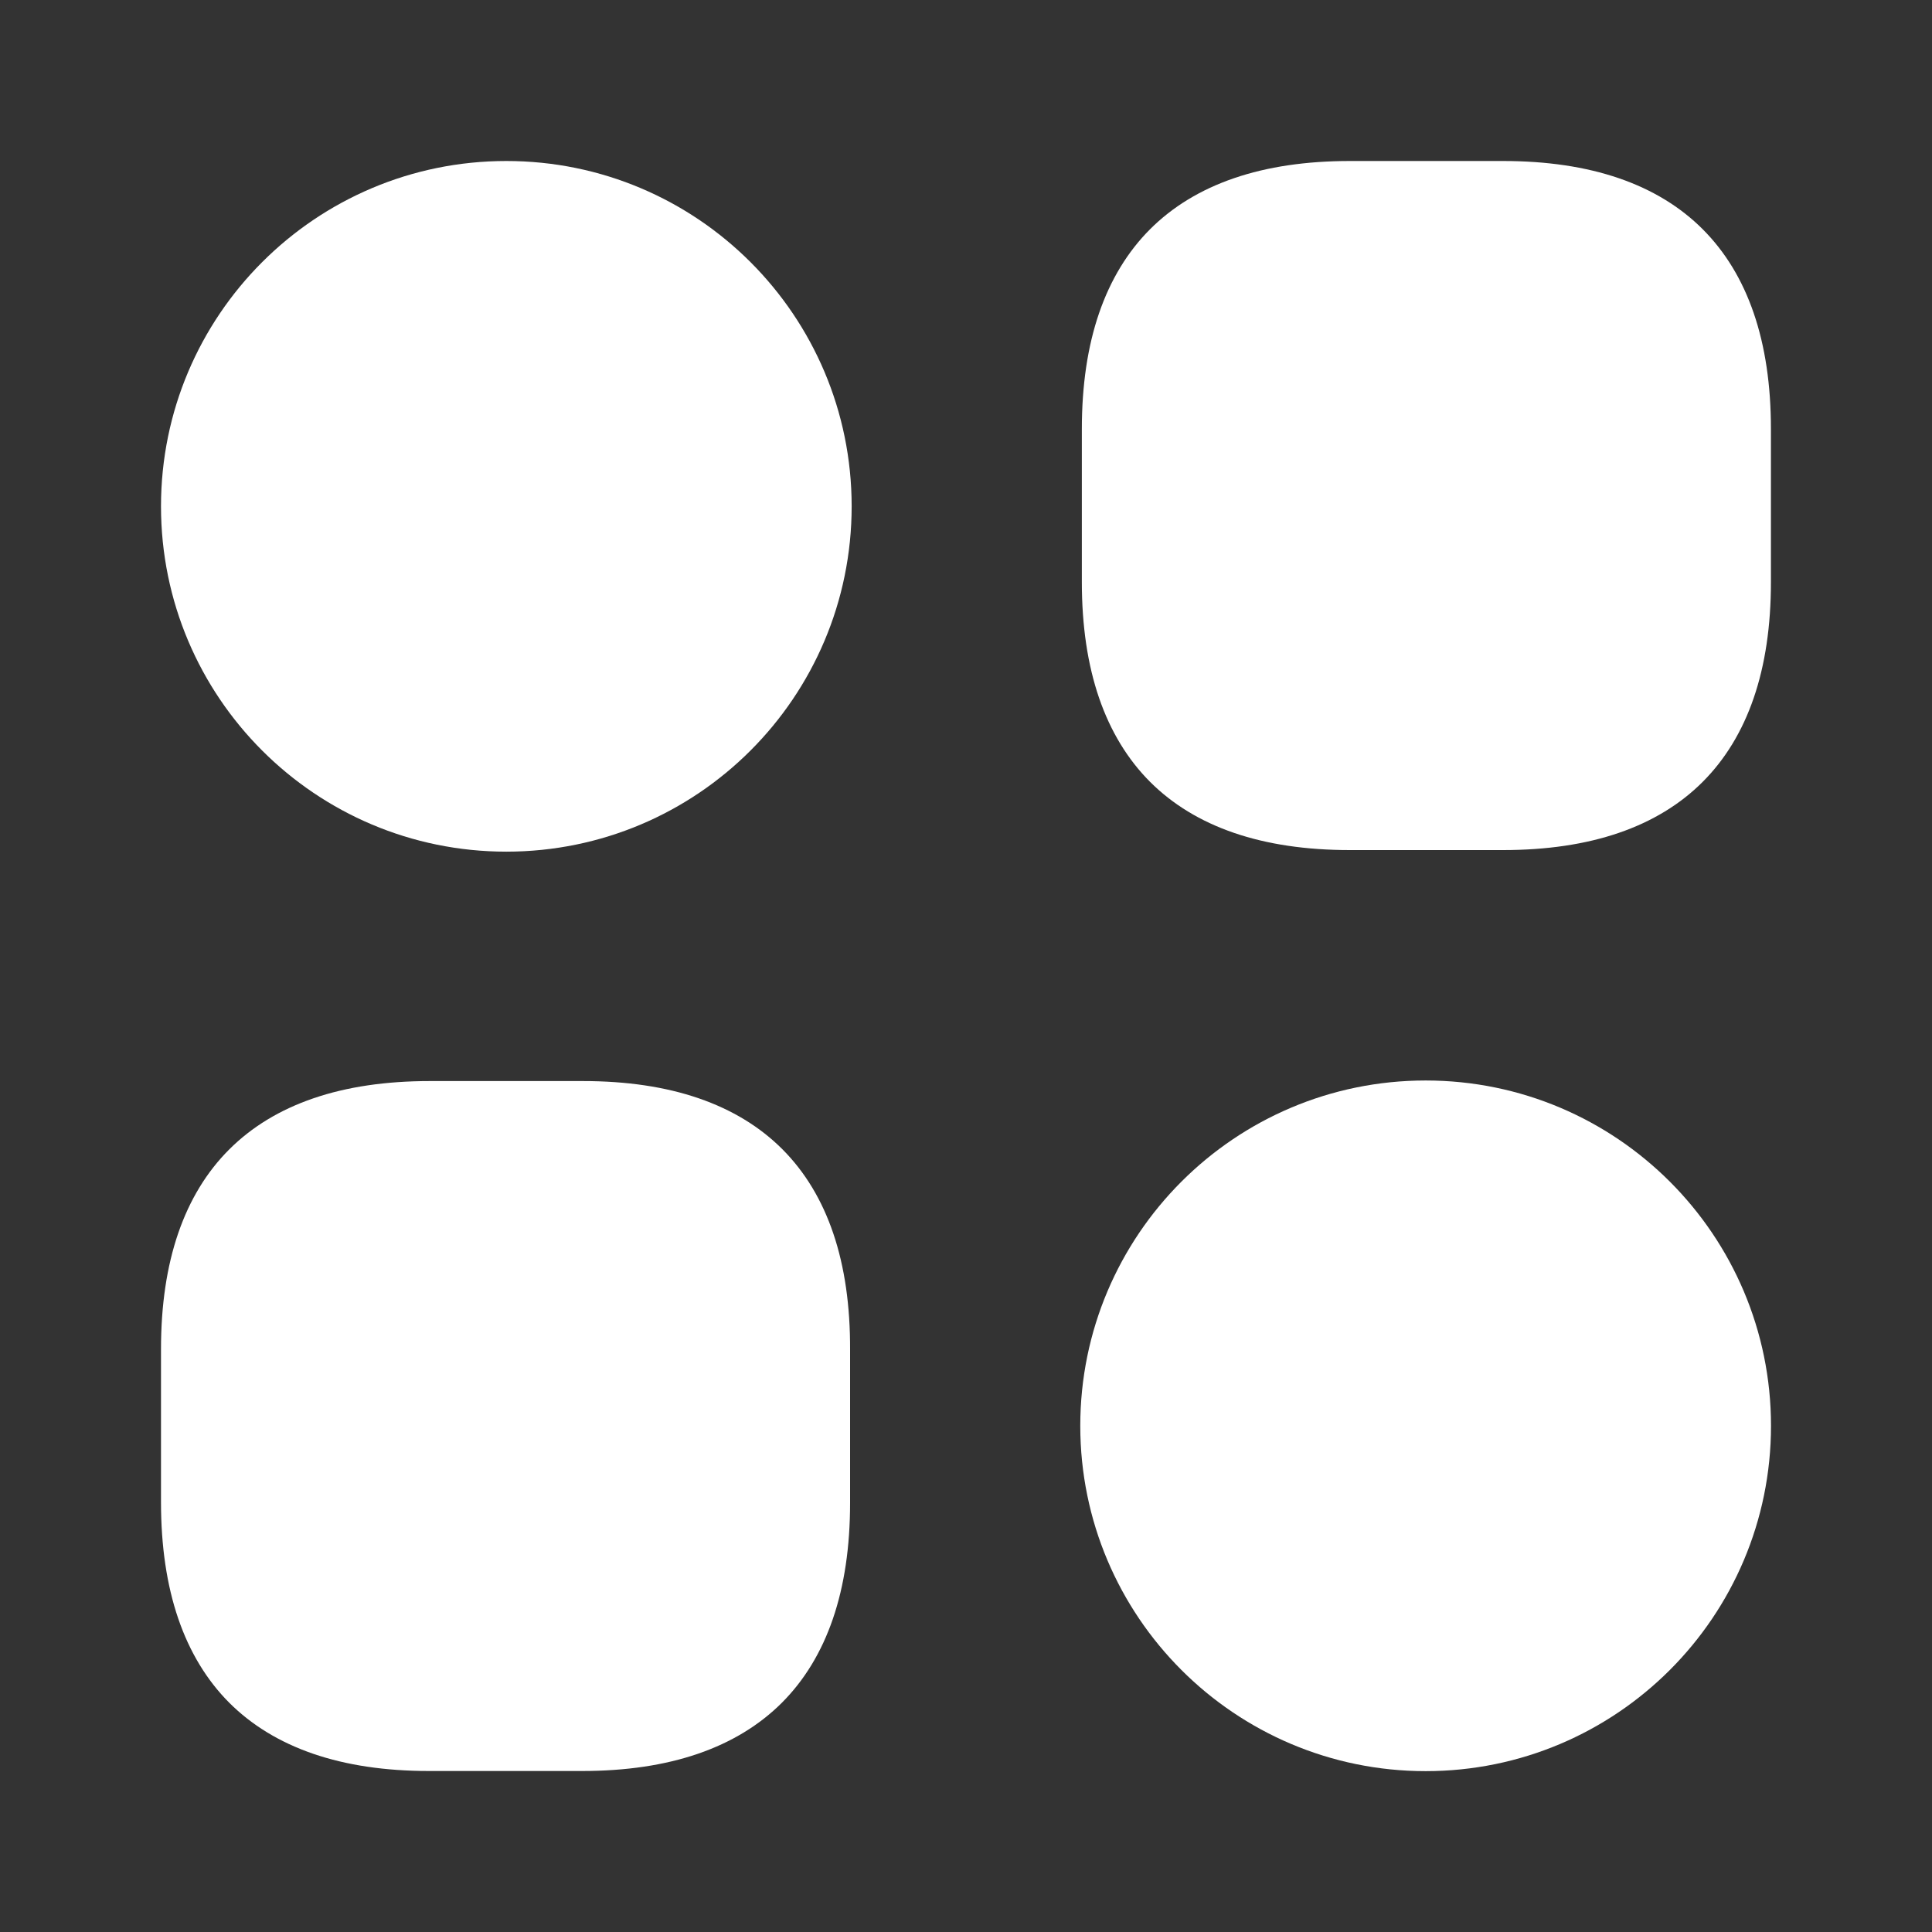 <svg width="27" height="27" viewBox="0 0 27 27" fill="none" xmlns="http://www.w3.org/2000/svg">
<rect x="0" y="0" width="27" height="27" fill="#333333" stroke="none"/>
<path d="M18.866 2.75H21.003C22.145 2.75 22.936 3.05 23.442 3.557C23.949 4.064 24.249 4.854 24.249 5.996V8.134C24.249 9.276 23.949 10.066 23.442 10.573C22.936 11.08 22.145 11.38 21.003 11.38H18.866C17.723 11.38 16.933 11.08 16.426 10.573C15.92 10.066 15.619 9.276 15.619 8.134V5.996C15.619 4.854 15.92 4.064 16.426 3.557C16.933 3.05 17.723 2.75 18.866 2.75Z" fill="white" stroke="white"/>
<path d="M11.38 18.864V18.866V21.003C11.38 22.146 11.08 22.936 10.573 23.443C10.066 23.949 9.276 24.25 8.134 24.25H5.996C4.854 24.25 4.064 23.949 3.557 23.442C3.051 22.934 2.75 22.141 2.75 20.992V18.855C2.75 17.712 3.05 16.922 3.558 16.416C4.066 15.909 4.859 15.608 6.008 15.608H8.145C9.288 15.608 10.077 15.909 10.582 16.416C11.087 16.923 11.385 17.715 11.38 18.864Z" fill="white" stroke="white"/>
<path d="M11.402 7.076C11.402 9.466 9.466 11.402 7.076 11.402C4.687 11.402 2.75 9.466 2.75 7.076C2.75 4.687 4.687 2.75 7.076 2.75C9.466 2.75 11.402 4.687 11.402 7.076Z" fill="white" stroke="white"/>
<path d="M24.25 19.926C24.25 22.315 22.313 24.252 19.924 24.252C17.534 24.252 15.597 22.315 15.597 19.926C15.597 17.537 17.534 15.6 19.924 15.6C22.313 15.6 24.25 17.537 24.25 19.926Z" fill="white" stroke="white"/>
</svg>
